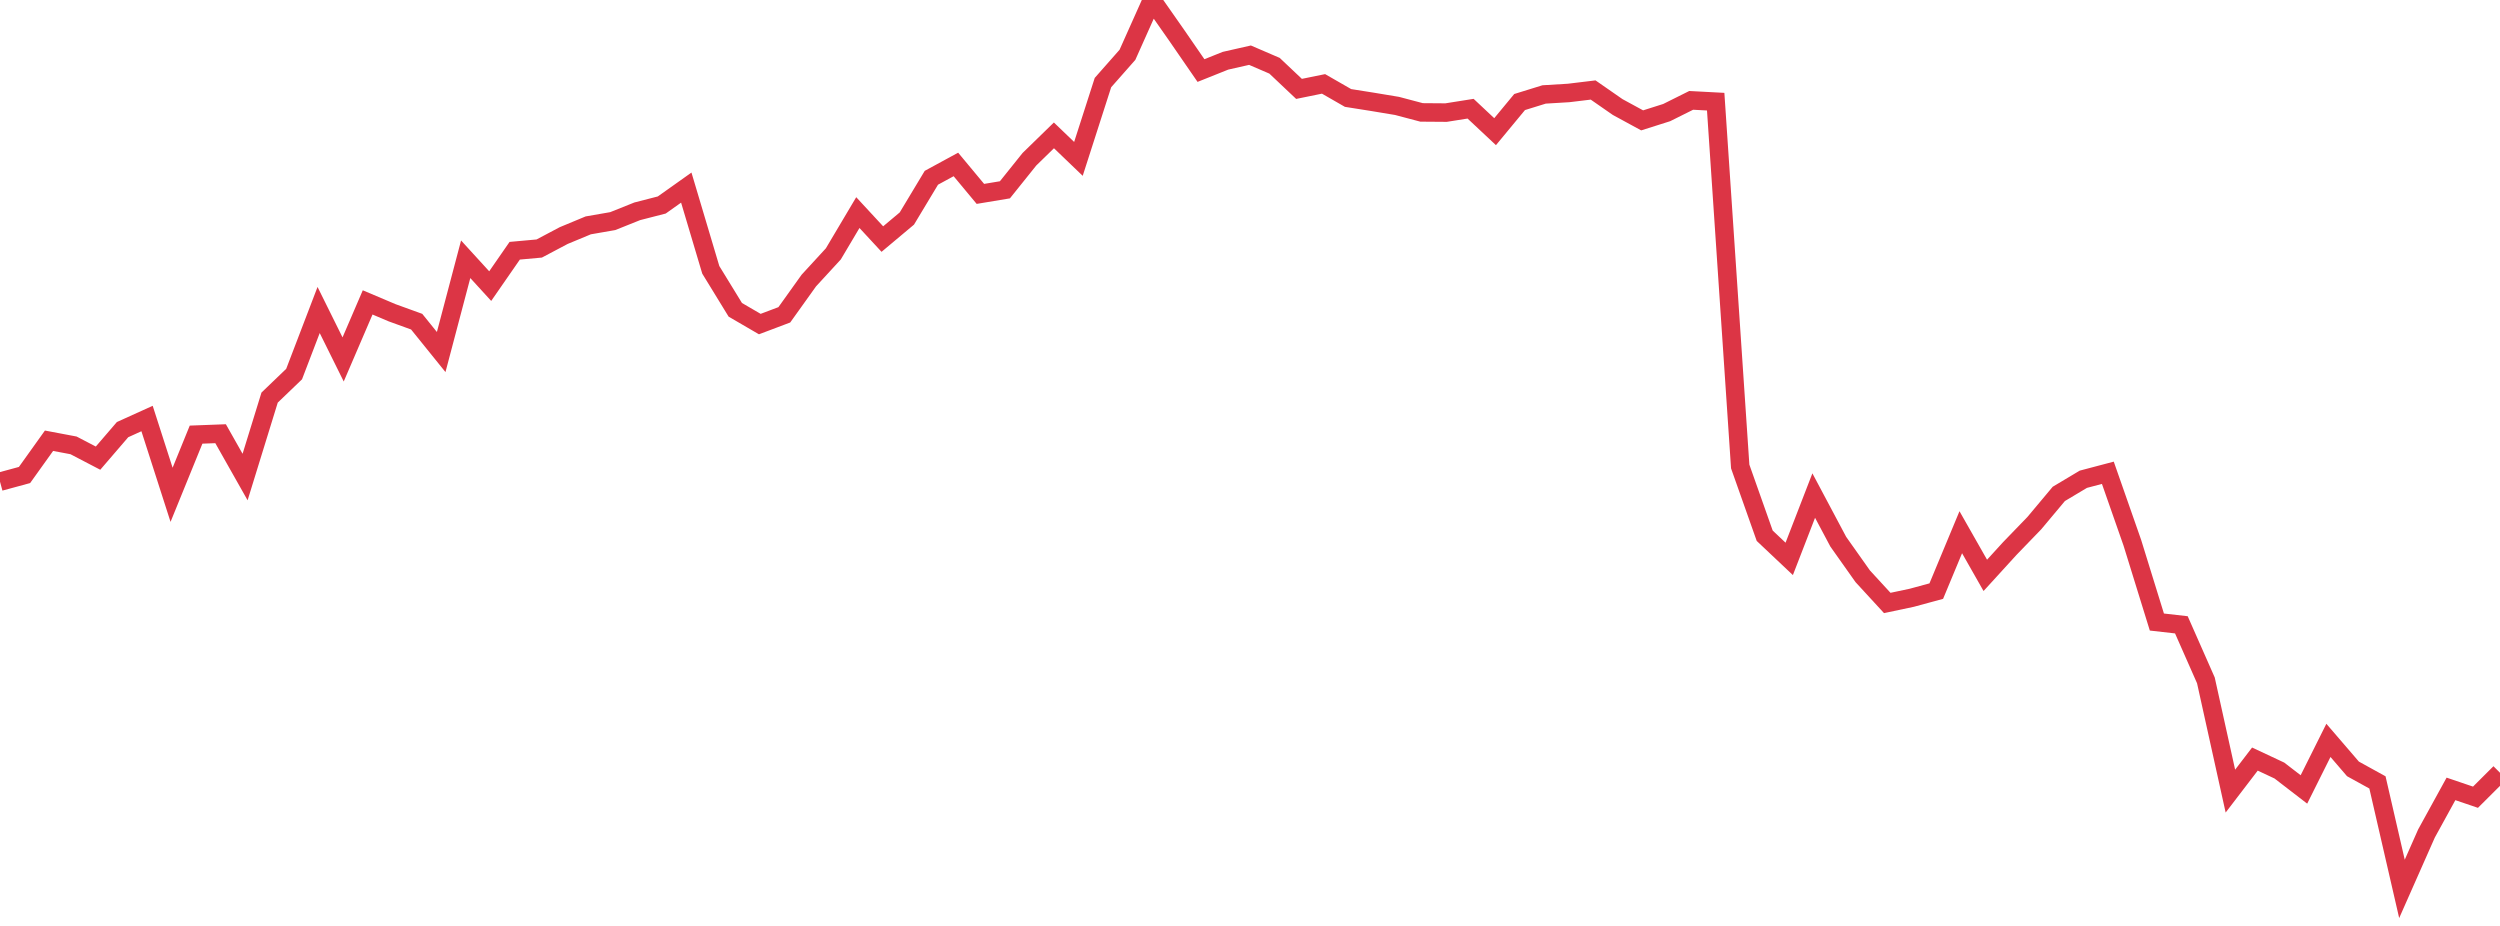 <?xml version="1.0" standalone="no"?>
<!DOCTYPE svg PUBLIC "-//W3C//DTD SVG 1.1//EN" "http://www.w3.org/Graphics/SVG/1.1/DTD/svg11.dtd">
<svg width="135" height="50" viewBox="0 0 135 50" preserveAspectRatio="none" class="sparkline" xmlns="http://www.w3.org/2000/svg"
xmlns:xlink="http://www.w3.org/1999/xlink"><path  class="sparkline--line" d="M 0 26.01 L 0 26.01 L 1.324 25.65 L 2.647 23.8 L 3.971 24.05 L 5.294 24.74 L 6.618 23.2 L 7.941 22.6 L 9.265 26.72 L 10.588 23.47 L 11.912 23.42 L 13.235 25.76 L 14.559 21.47 L 15.882 20.2 L 17.206 16.74 L 18.529 19.41 L 19.853 16.33 L 21.176 16.89 L 22.5 17.37 L 23.824 19.01 L 25.147 14 L 26.471 15.45 L 27.794 13.54 L 29.118 13.42 L 30.441 12.72 L 31.765 12.17 L 33.088 11.94 L 34.412 11.41 L 35.735 11.07 L 37.059 10.13 L 38.382 14.57 L 39.706 16.73 L 41.029 17.5 L 42.353 17 L 43.676 15.15 L 45 13.71 L 46.324 11.48 L 47.647 12.91 L 48.971 11.8 L 50.294 9.6 L 51.618 8.88 L 52.941 10.47 L 54.265 10.25 L 55.588 8.6 L 56.912 7.31 L 58.235 8.58 L 59.559 4.46 L 60.882 2.96 L 62.206 0 L 63.529 1.89 L 64.853 3.81 L 66.176 3.28 L 67.5 2.98 L 68.824 3.55 L 70.147 4.8 L 71.471 4.53 L 72.794 5.29 L 74.118 5.5 L 75.441 5.72 L 76.765 6.07 L 78.088 6.08 L 79.412 5.87 L 80.735 7.11 L 82.059 5.51 L 83.382 5.1 L 84.706 5.02 L 86.029 4.86 L 87.353 5.78 L 88.676 6.5 L 90 6.08 L 91.324 5.42 L 92.647 5.49 L 93.971 25.19 L 95.294 28.93 L 96.618 30.18 L 97.941 26.76 L 99.265 29.25 L 100.588 31.12 L 101.912 32.56 L 103.235 32.28 L 104.559 31.92 L 105.882 28.74 L 107.206 31.07 L 108.529 29.62 L 109.853 28.25 L 111.176 26.67 L 112.5 25.88 L 113.824 25.53 L 115.147 29.31 L 116.471 33.59 L 117.794 33.74 L 119.118 36.74 L 120.441 42.72 L 121.765 40.99 L 123.088 41.61 L 124.412 42.63 L 125.735 39.98 L 127.059 41.52 L 128.382 42.25 L 129.706 48 L 131.029 45.01 L 132.353 42.6 L 133.676 43.05 L 135 41.73" fill="none" stroke-width="1" stroke="#dc3545"></path></svg>